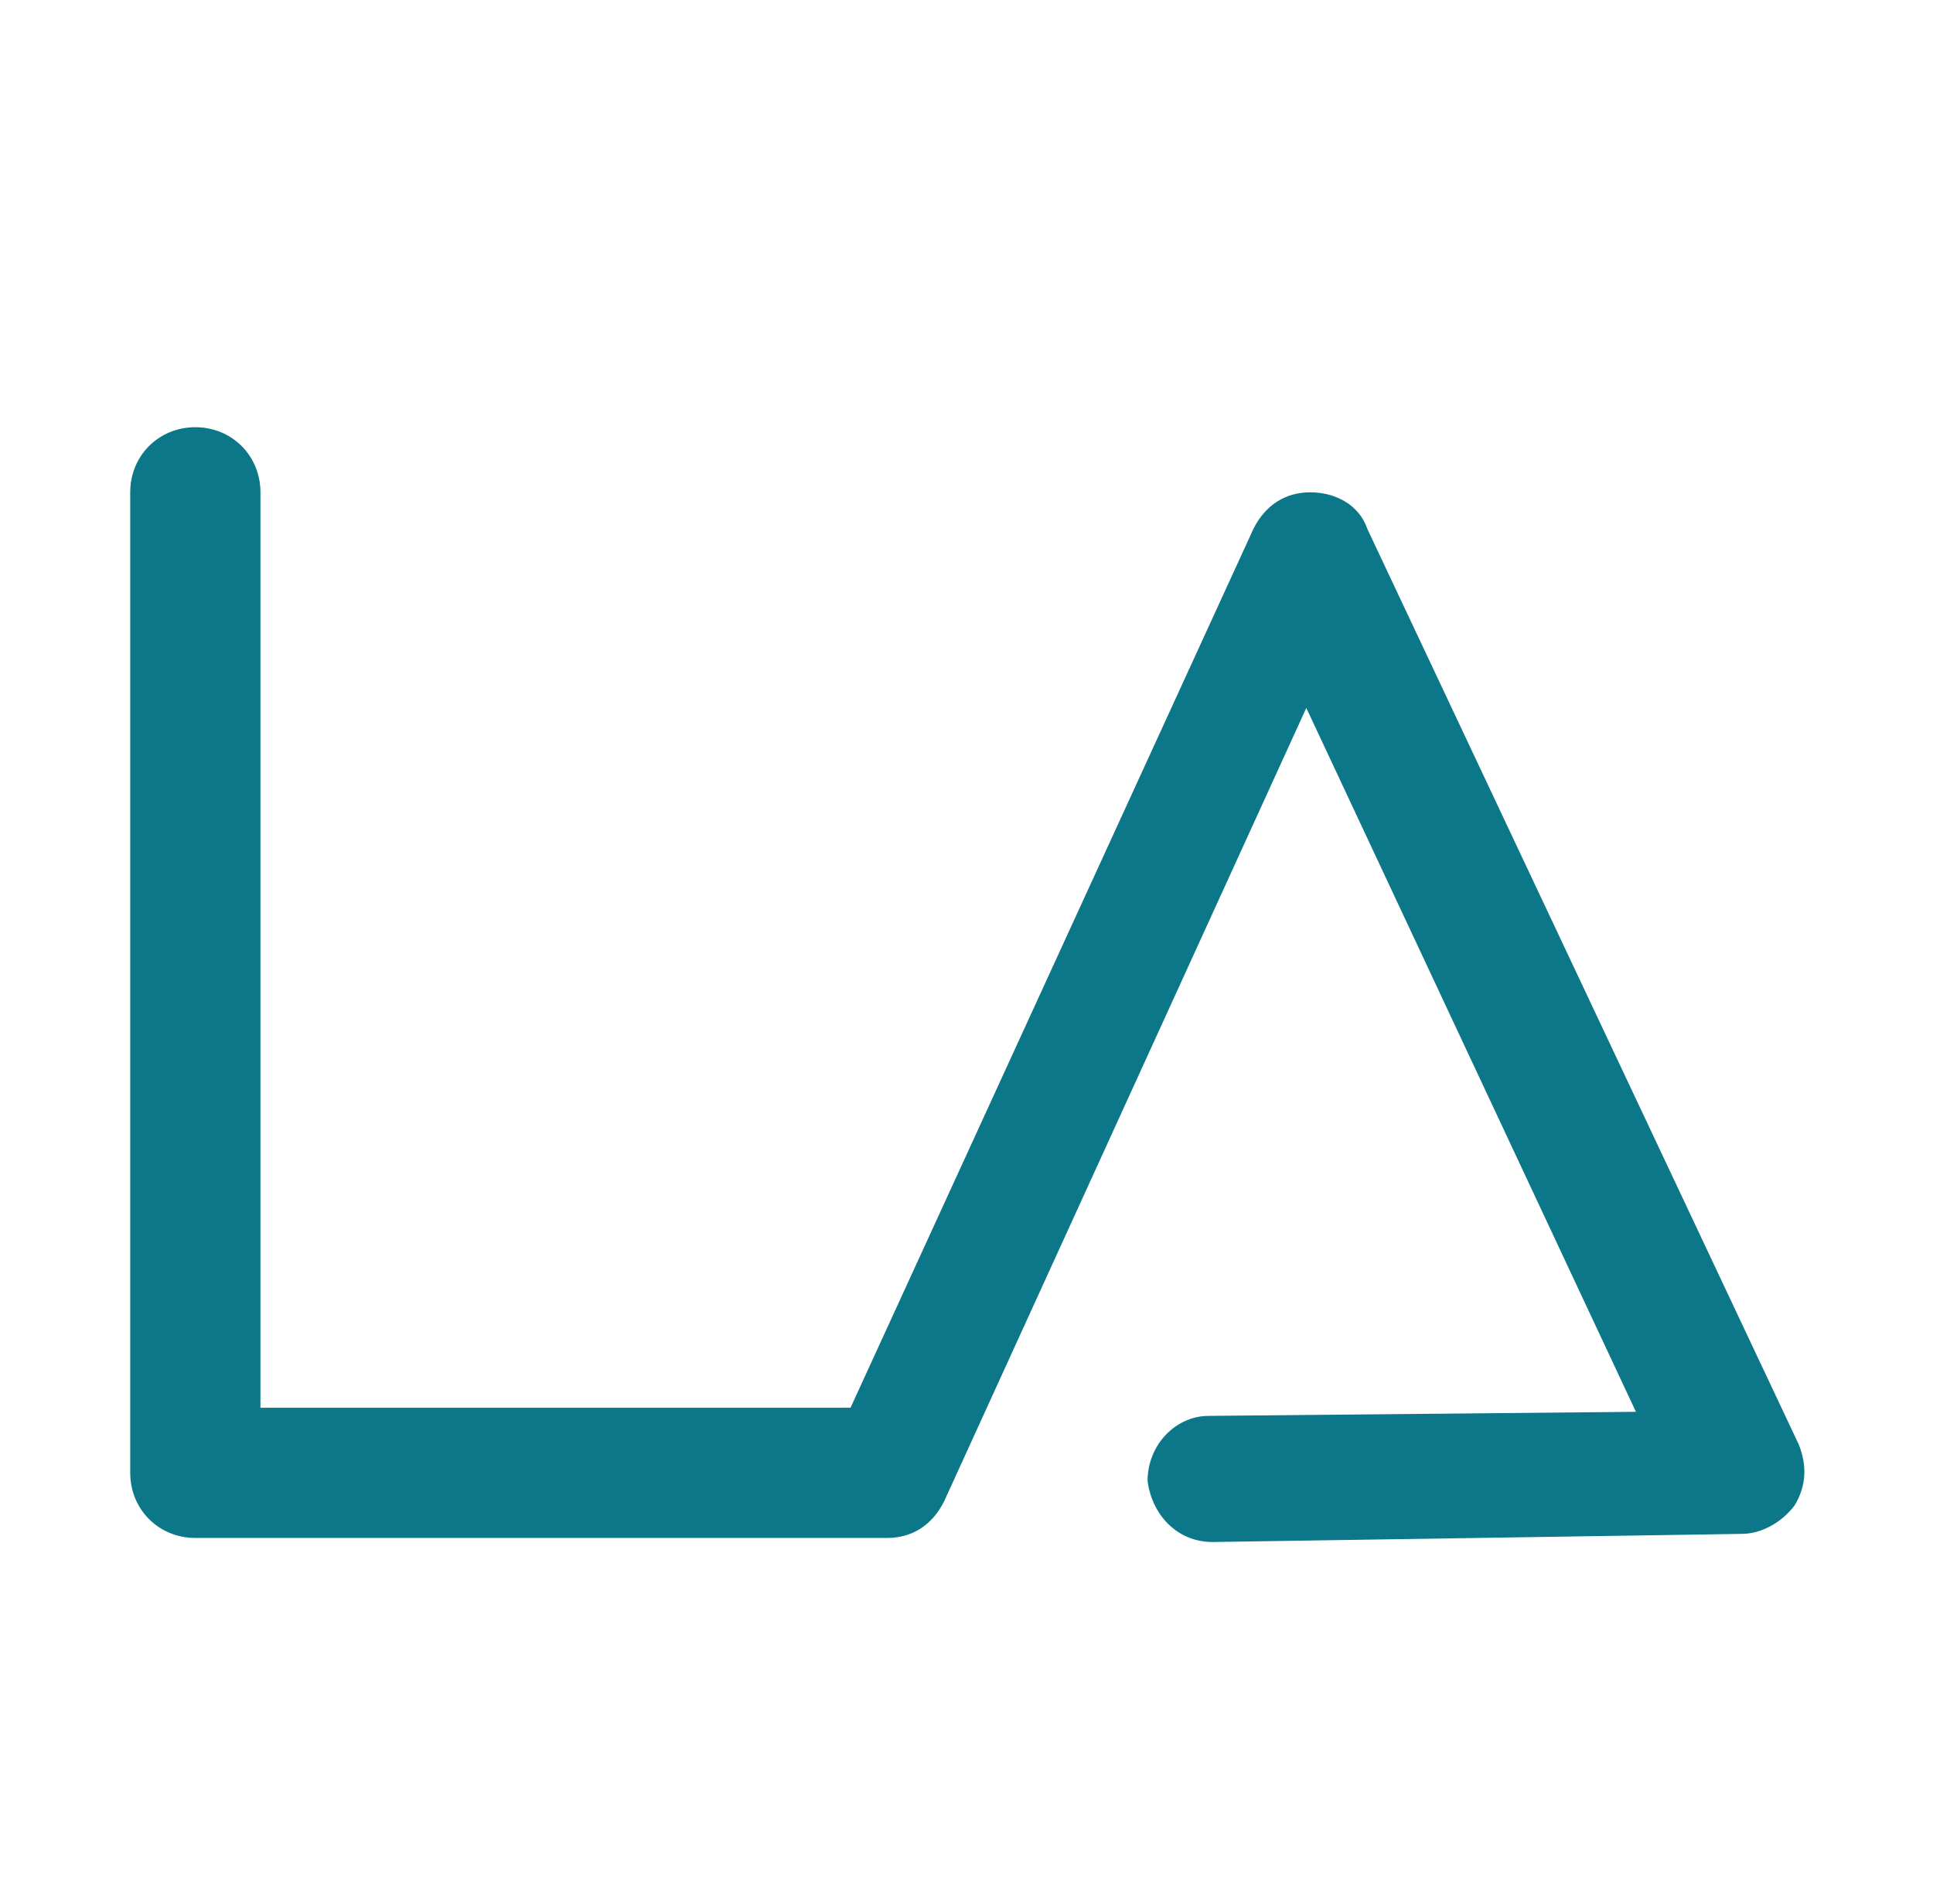 <svg version="1.1" id="Layer_1" xmlns="http://www.w3.org/2000/svg" xmlns:xlink="http://www.w3.org/1999/xlink" x="0px" y="0px" viewBox="0 0 47.5 46.8" style="enable-background:new 0 0 47.5 46.8;" xml:space="preserve">
<style type="text/css">
	.st0{fill:#0B7789;}
</style>
<g>
	<path class="st0" d="M29.8,37.9c-0.9,0-1.5-0.7-1.6-1.5c0-0.9,0.7-1.6,1.5-1.6l10.5-0.1l-8.1-17.3l-8.9,19.5
		c-0.3,0.6-0.8,0.9-1.4,0.9H4.8c-0.9,0-1.6-0.7-1.6-1.6V12.1c0-0.9,0.7-1.6,1.6-1.6s1.6,0.7,1.6,1.6v22.5h14.5L30.8,13
		c0.3-0.6,0.8-0.9,1.4-0.9c0,0,0,0,0,0c0.6,0,1.2,0.3,1.4,0.9l10.6,22.5c0.2,0.5,0.2,1-0.1,1.5c-0.3,0.4-0.8,0.7-1.3,0.7L29.8,37.9
		C29.8,37.9,29.8,37.9,29.8,37.9z"></path>
</g>
</svg>
